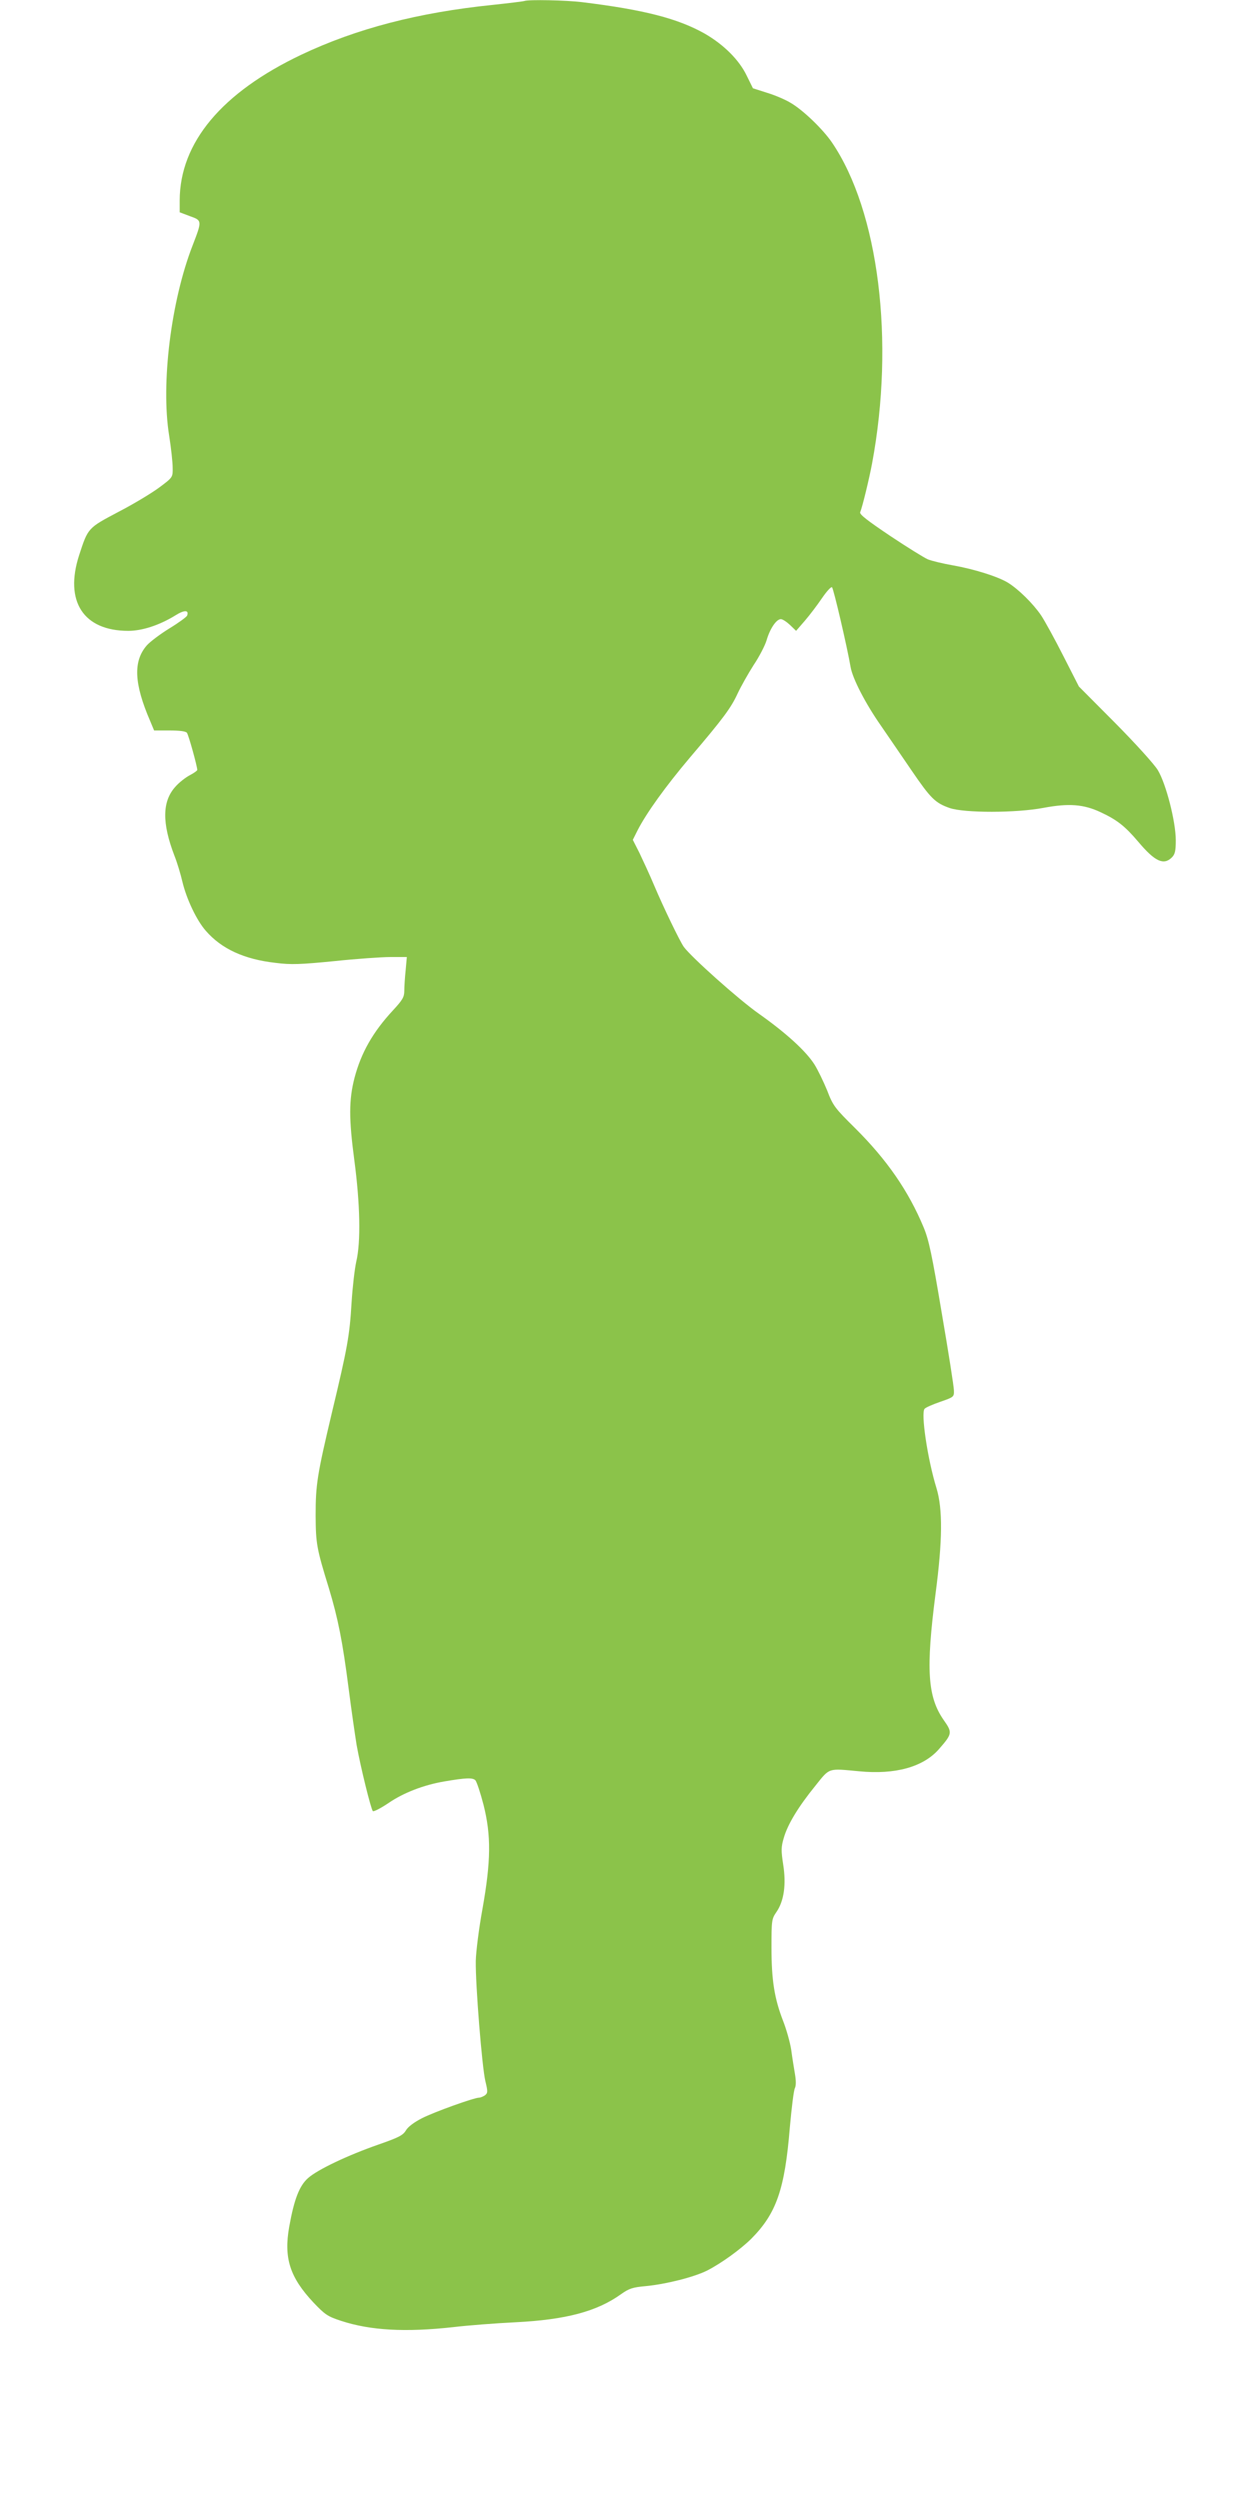 <?xml version="1.0" standalone="no"?>
<!DOCTYPE svg PUBLIC "-//W3C//DTD SVG 20010904//EN"
 "http://www.w3.org/TR/2001/REC-SVG-20010904/DTD/svg10.dtd">
<svg version="1.0" xmlns="http://www.w3.org/2000/svg"
 width="640pt" height="1280pt" viewBox="0 0 640 1280"
 preserveAspectRatio="xMidYMid meet">
<g transform="translate(0,1280) scale(0.1,-0.1)"
fill="#8bc34a" stroke="none">
<path d="M2685 12795 c-5 -2 -78 -11 -162 -20 -381 -39 -697 -121 -980 -255
-408 -194 -622 -450 -623 -746 l0 -61 53 -20 c62 -22 62 -23 13 -150 -110
-283 -163 -706 -120 -973 10 -63 18 -137 18 -164 1 -49 1 -50 -66 -100 -37
-28 -131 -85 -210 -126 -159 -84 -157 -82 -203 -223 -76 -236 22 -387 252
-387 71 0 159 29 239 78 47 30 73 30 62 0 -3 -7 -44 -37 -90 -65 -47 -29 -99
-68 -116 -87 -71 -81 -66 -196 17 -388 l20 -48 79 0 c52 0 83 -4 89 -12 9 -12
53 -172 53 -190 0 -4 -17 -16 -38 -27 -21 -11 -55 -37 -74 -59 -68 -75 -69
-186 -5 -353 14 -35 32 -95 41 -134 21 -88 73 -198 120 -251 80 -92 196 -146
358 -164 78 -10 126 -8 300 9 113 12 243 21 288 21 l83 0 -6 -67 c-4 -38 -7
-85 -7 -106 0 -32 -9 -47 -58 -100 -103 -111 -163 -217 -197 -346 -29 -113
-29 -209 -1 -420 30 -226 34 -420 10 -521 -8 -36 -19 -130 -24 -210 -10 -169
-21 -230 -100 -560 -76 -321 -84 -370 -84 -530 1 -144 5 -168 68 -372 47 -156
70 -272 101 -513 14 -110 33 -240 41 -290 20 -112 73 -327 83 -338 4 -4 41 15
81 42 76 52 179 92 285 110 111 19 145 20 159 6 7 -8 26 -65 42 -127 39 -156
38 -286 -6 -533 -18 -99 -33 -218 -34 -265 -2 -121 32 -544 49 -615 13 -54 13
-61 -2 -73 -9 -6 -23 -12 -30 -12 -26 0 -229 -73 -292 -105 -41 -21 -72 -44
-83 -63 -15 -25 -37 -36 -140 -72 -155 -54 -312 -128 -361 -172 -44 -39 -71
-108 -96 -248 -29 -161 3 -260 124 -389 59 -62 72 -71 142 -94 150 -49 328
-59 573 -32 74 9 218 20 320 25 257 13 416 55 540 144 41 29 59 35 126 41 104
10 247 46 315 80 72 37 169 107 225 162 129 130 172 252 198 571 9 100 20 191
26 201 6 13 6 38 0 73 -5 29 -14 85 -19 123 -6 39 -25 106 -42 149 -44 114
-59 207 -59 374 0 140 1 147 25 182 39 56 51 141 35 243 -11 72 -11 90 3 137
20 70 75 160 161 266 76 95 63 90 225 75 185 -18 328 22 408 113 69 79 70 85
25 149 -83 119 -92 259 -42 647 36 273 37 434 5 540 -46 149 -81 386 -61 407
6 7 43 23 81 36 69 24 70 25 69 58 0 19 -28 197 -62 395 -50 299 -66 375 -93
440 -78 187 -188 346 -351 508 -103 102 -113 114 -143 193 -19 46 -48 106 -65
133 -44 69 -145 161 -285 260 -105 74 -345 289 -384 342 -21 30 -104 202 -151
313 -23 55 -58 130 -76 168 l-34 67 24 48 c46 90 144 226 269 374 172 202 210
254 244 328 17 36 53 100 81 144 29 43 59 101 67 128 17 59 50 108 73 108 9 0
30 -14 47 -30 l31 -30 45 52 c25 29 65 82 88 116 24 35 47 60 51 55 8 -7 78
-308 95 -408 10 -59 76 -187 155 -300 38 -55 108 -158 156 -228 99 -145 122
-168 196 -194 75 -26 342 -26 482 1 129 24 204 18 290 -22 86 -40 126 -72 194
-152 85 -101 130 -122 172 -80 16 16 20 33 20 88 0 95 -50 290 -92 359 -18 30
-116 138 -218 241 l-186 187 -79 155 c-43 85 -95 180 -115 210 -41 60 -116
134 -170 167 -51 31 -172 69 -279 88 -52 9 -110 23 -130 31 -19 8 -106 62
-193 120 -113 76 -158 110 -154 121 12 29 47 175 61 250 117 627 34 1291 -205
1643 -47 69 -150 168 -213 204 -26 16 -80 39 -120 51 l-72 23 -32 65 c-39 81
-118 159 -215 215 -137 77 -309 122 -628 161 -81 10 -273 14 -295 6z"/>
</g>
</svg>
